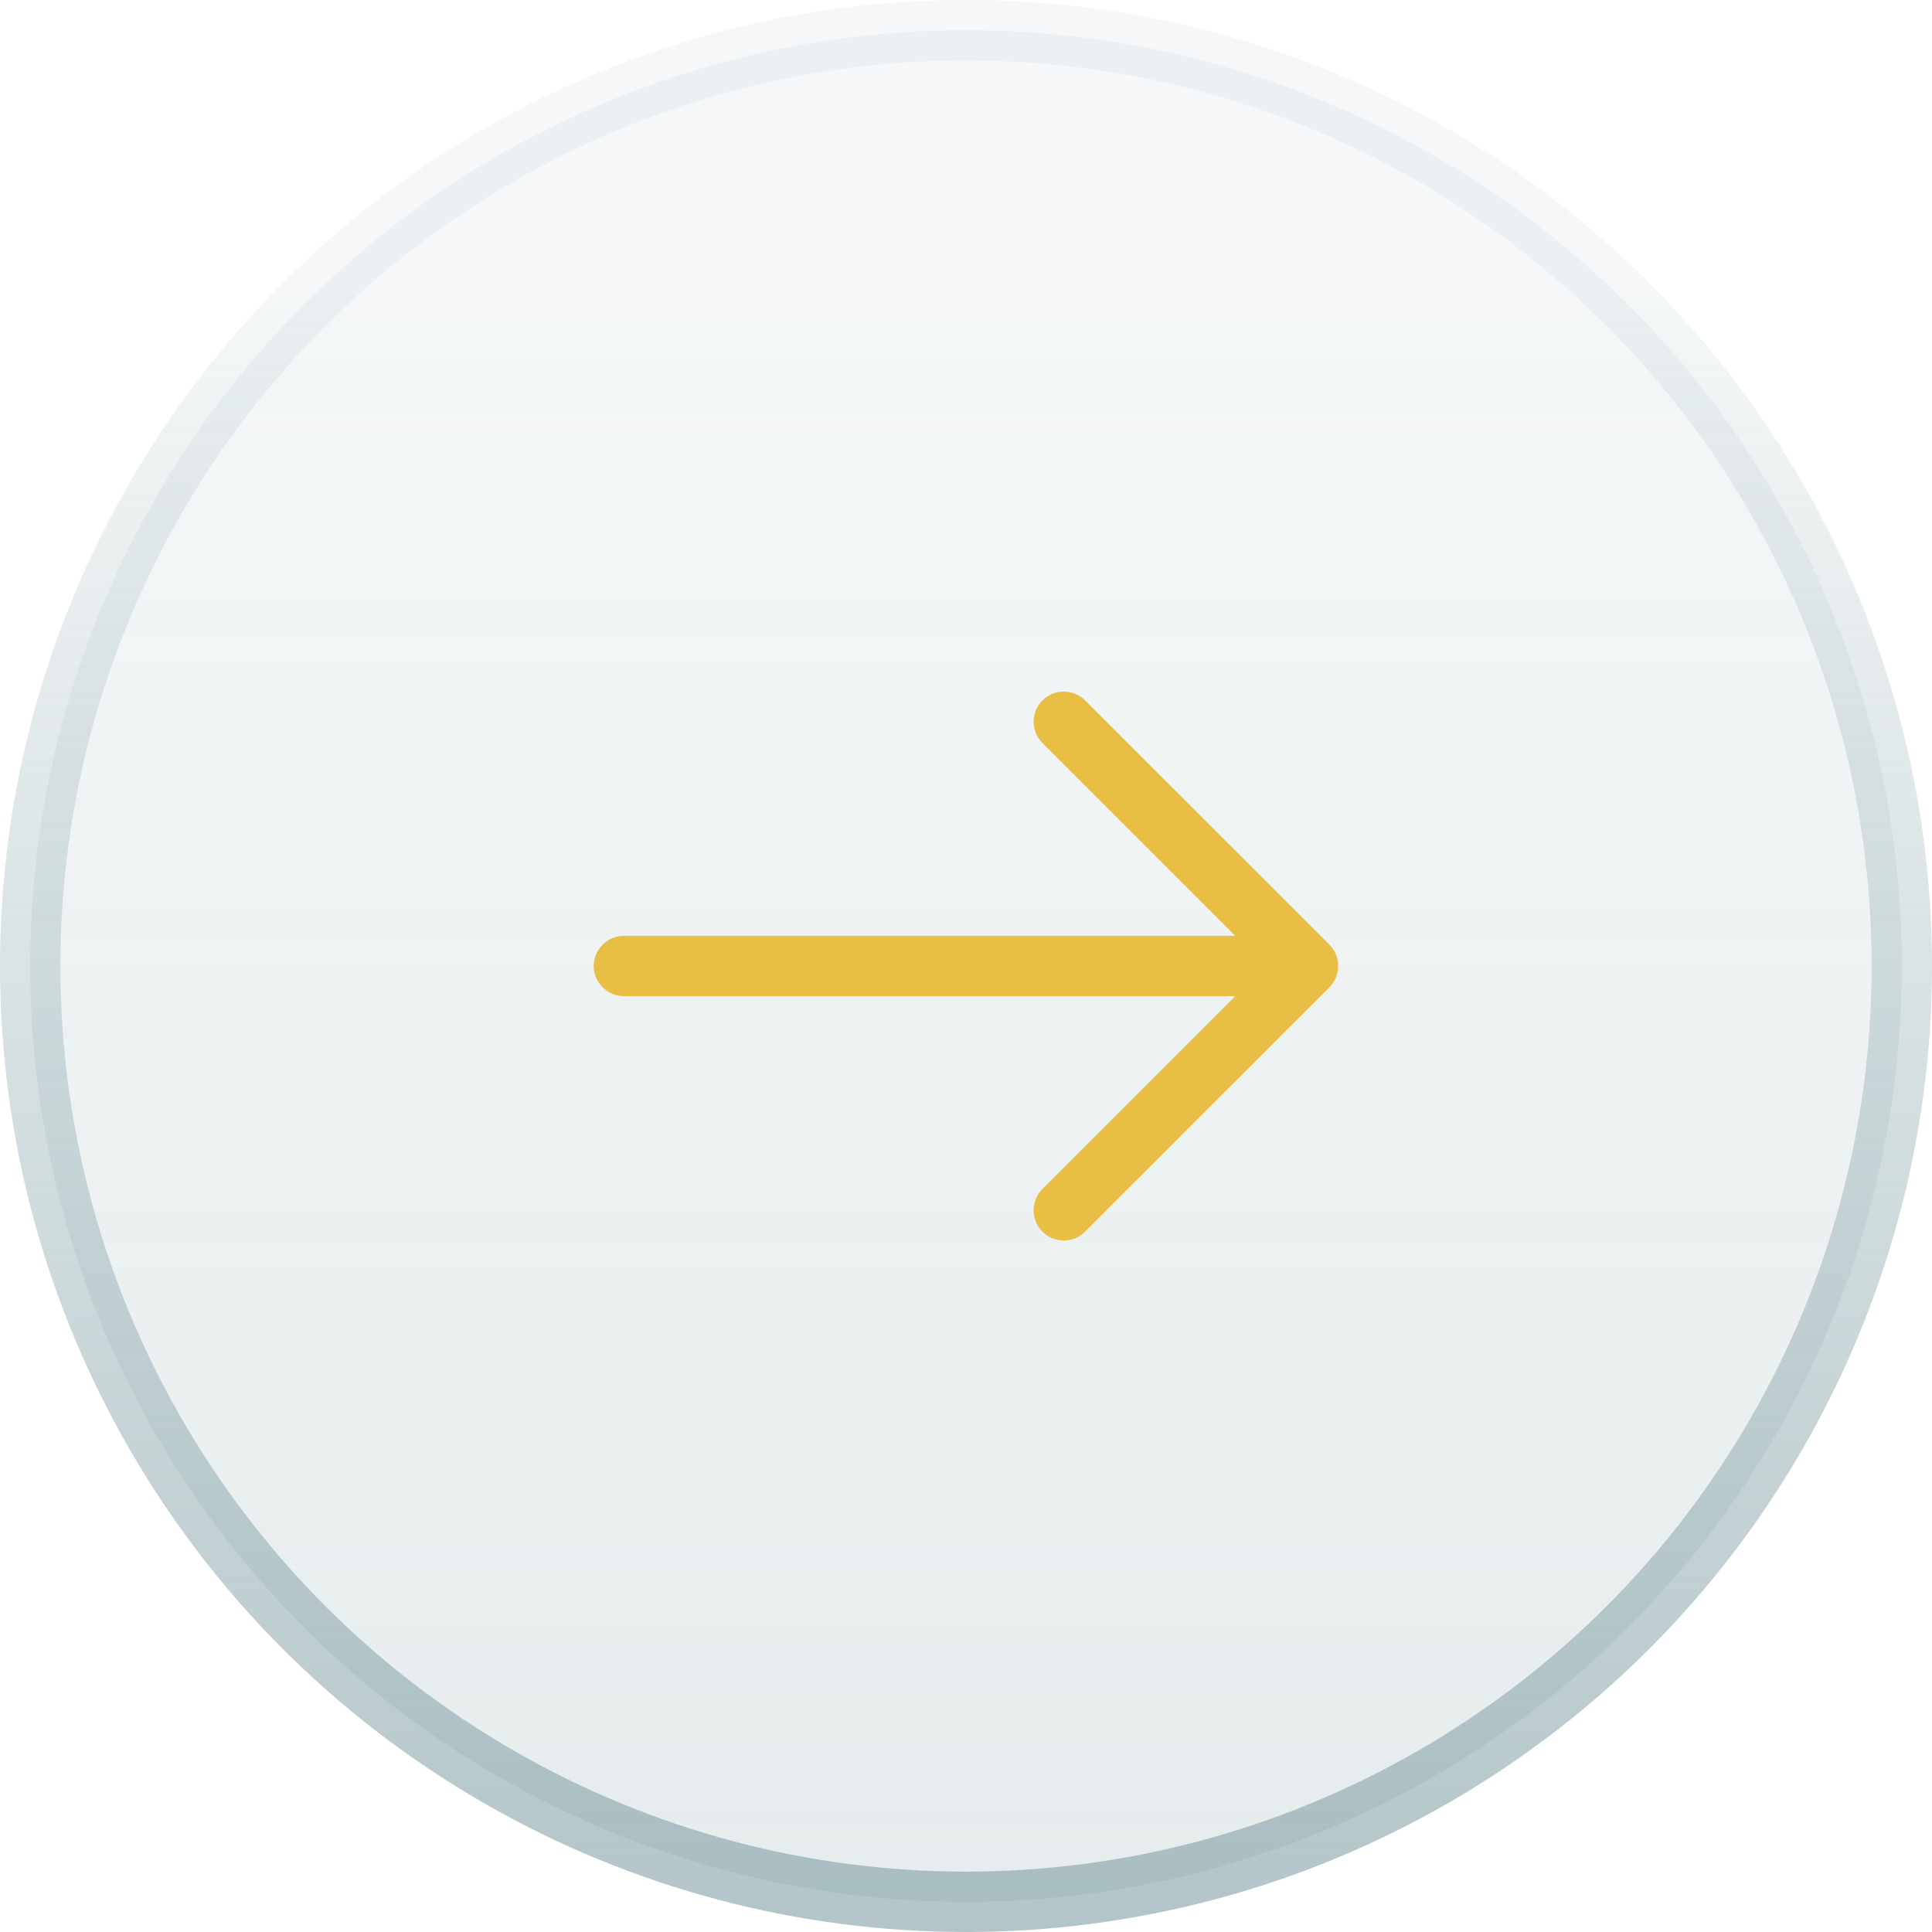 <svg width="48" height="48" viewBox="0 0 48 48" fill="none" xmlns="http://www.w3.org/2000/svg">
<circle cx="24" cy="24" r="23.25" fill="url(#paint0_linear_927_14919)" stroke="url(#paint1_linear_927_14919)" stroke-width="1.5"/>
<path d="M26.429 30.82C26.239 30.82 26.049 30.75 25.899 30.6C25.609 30.31 25.609 29.83 25.899 29.54L31.439 24L25.899 18.46C25.609 18.17 25.609 17.69 25.899 17.4C26.189 17.11 26.669 17.11 26.959 17.4L33.029 23.47C33.319 23.76 33.319 24.24 33.029 24.53L26.959 30.6C26.809 30.75 26.619 30.82 26.429 30.82Z" fill="#E8BF44"/>
<path d="M32.33 24.75H15.5C15.09 24.75 14.75 24.41 14.75 24C14.75 23.59 15.09 23.25 15.5 23.25H32.33C32.74 23.25 33.08 23.59 33.08 24C33.08 24.41 32.74 24.75 32.33 24.75Z" fill="#E8BF44"/>
<defs>
<linearGradient id="paint0_linear_927_14919" x1="30.598" y1="53.247" x2="30.598" y2="7.351" gradientUnits="userSpaceOnUse">
<stop stop-color="#78989E" stop-opacity="0.2"/>
<stop offset="1" stop-color="#78989E" stop-opacity="0.08"/>
</linearGradient>
<linearGradient id="paint1_linear_927_14919" x1="30.598" y1="67.46" x2="30.598" y2="7.351" gradientUnits="userSpaceOnUse">
<stop stop-color="#78989E" stop-opacity="0.8"/>
<stop offset="1" stop-color="#78989E" stop-opacity="0.08"/>
</linearGradient>
</defs>
</svg>
